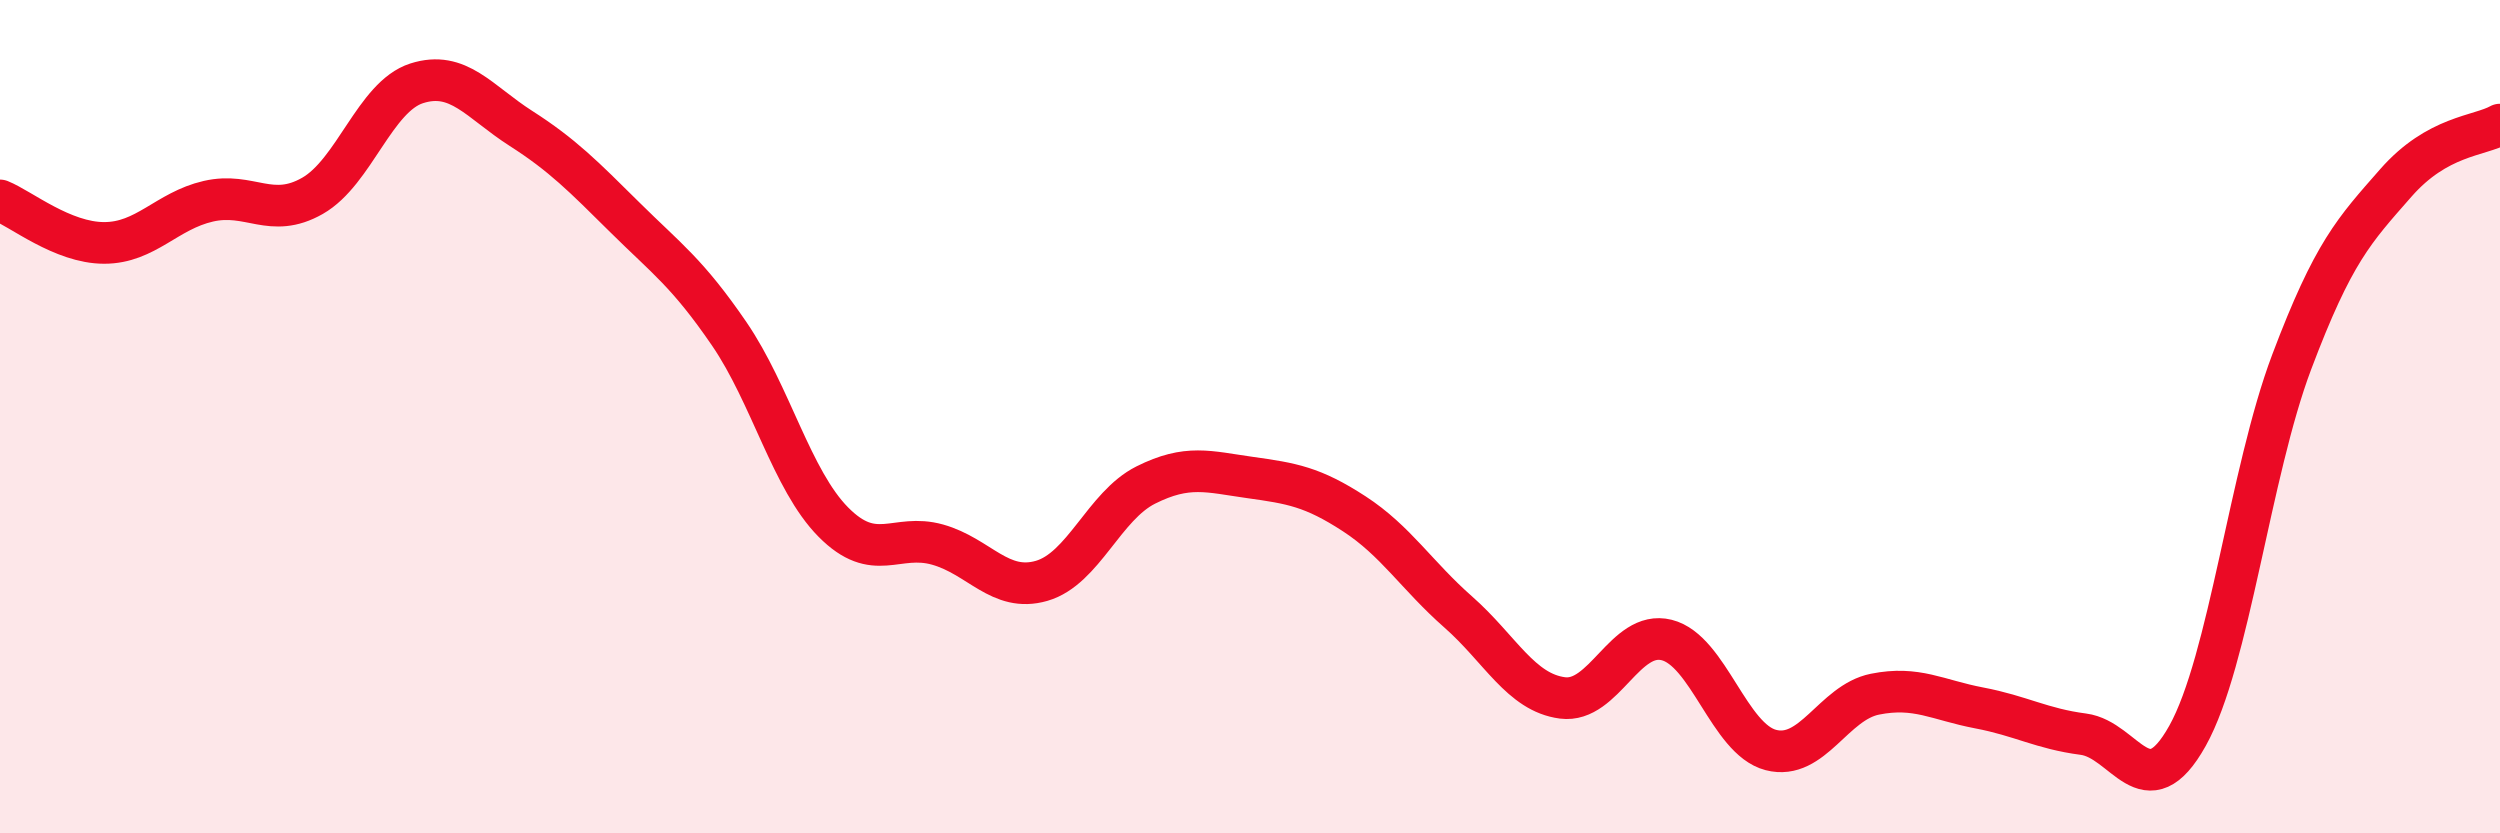 
    <svg width="60" height="20" viewBox="0 0 60 20" xmlns="http://www.w3.org/2000/svg">
      <path
        d="M 0,4.81 C 0.5,5.01 1.5,5.83 2.5,5.83 C 3.5,5.83 4,5.06 5,4.83 C 6,4.6 6.5,5.27 7.5,4.7 C 8.5,4.13 9,2.32 10,2 C 11,1.68 11.5,2.44 12.5,3.08 C 13.5,3.72 14,4.23 15,5.22 C 16,6.21 16.5,6.55 17.5,8.01 C 18.5,9.47 19,11.52 20,12.53 C 21,13.54 21.5,12.79 22.5,13.07 C 23.5,13.35 24,14.23 25,13.94 C 26,13.65 26.5,12.14 27.5,11.64 C 28.5,11.14 29,11.32 30,11.46 C 31,11.6 31.5,11.68 32.5,12.33 C 33.5,12.98 34,13.81 35,14.69 C 36,15.57 36.5,16.62 37.5,16.75 C 38.5,16.88 39,15.11 40,15.36 C 41,15.61 41.5,17.74 42.5,18 C 43.5,18.26 44,16.86 45,16.66 C 46,16.46 46.5,16.8 47.5,16.99 C 48.5,17.18 49,17.49 50,17.62 C 51,17.75 51.5,19.45 52.5,17.66 C 53.5,15.87 54,11.34 55,8.69 C 56,6.04 56.5,5.53 57.5,4.39 C 58.5,3.25 59.5,3.27 60,2.99L60 20L0 20Z"
        fill="#EB0A25"
        opacity="0.1"
        stroke-linecap="round"
        stroke-linejoin="round"
      />
      <path
        d="M 0,4.81 C 0.5,5.01 1.5,5.83 2.5,5.83 C 3.5,5.83 4,5.06 5,4.83 C 6,4.6 6.5,5.27 7.5,4.7 C 8.5,4.13 9,2.32 10,2 C 11,1.68 11.5,2.44 12.5,3.08 C 13.5,3.72 14,4.23 15,5.22 C 16,6.21 16.5,6.55 17.5,8.01 C 18.5,9.47 19,11.52 20,12.53 C 21,13.54 21.5,12.79 22.5,13.07 C 23.5,13.35 24,14.23 25,13.94 C 26,13.65 26.5,12.14 27.5,11.64 C 28.5,11.14 29,11.32 30,11.46 C 31,11.6 31.5,11.68 32.5,12.33 C 33.5,12.98 34,13.81 35,14.69 C 36,15.57 36.5,16.62 37.5,16.75 C 38.5,16.88 39,15.11 40,15.36 C 41,15.61 41.5,17.74 42.5,18 C 43.5,18.26 44,16.86 45,16.66 C 46,16.46 46.5,16.8 47.5,16.99 C 48.5,17.18 49,17.49 50,17.62 C 51,17.75 51.5,19.45 52.5,17.66 C 53.5,15.87 54,11.34 55,8.69 C 56,6.04 56.5,5.53 57.5,4.39 C 58.5,3.25 59.5,3.27 60,2.99"
        stroke="#EB0A25"
        stroke-width="1"
        fill="none"
        stroke-linecap="round"
        stroke-linejoin="round"
      />
    </svg>
  
